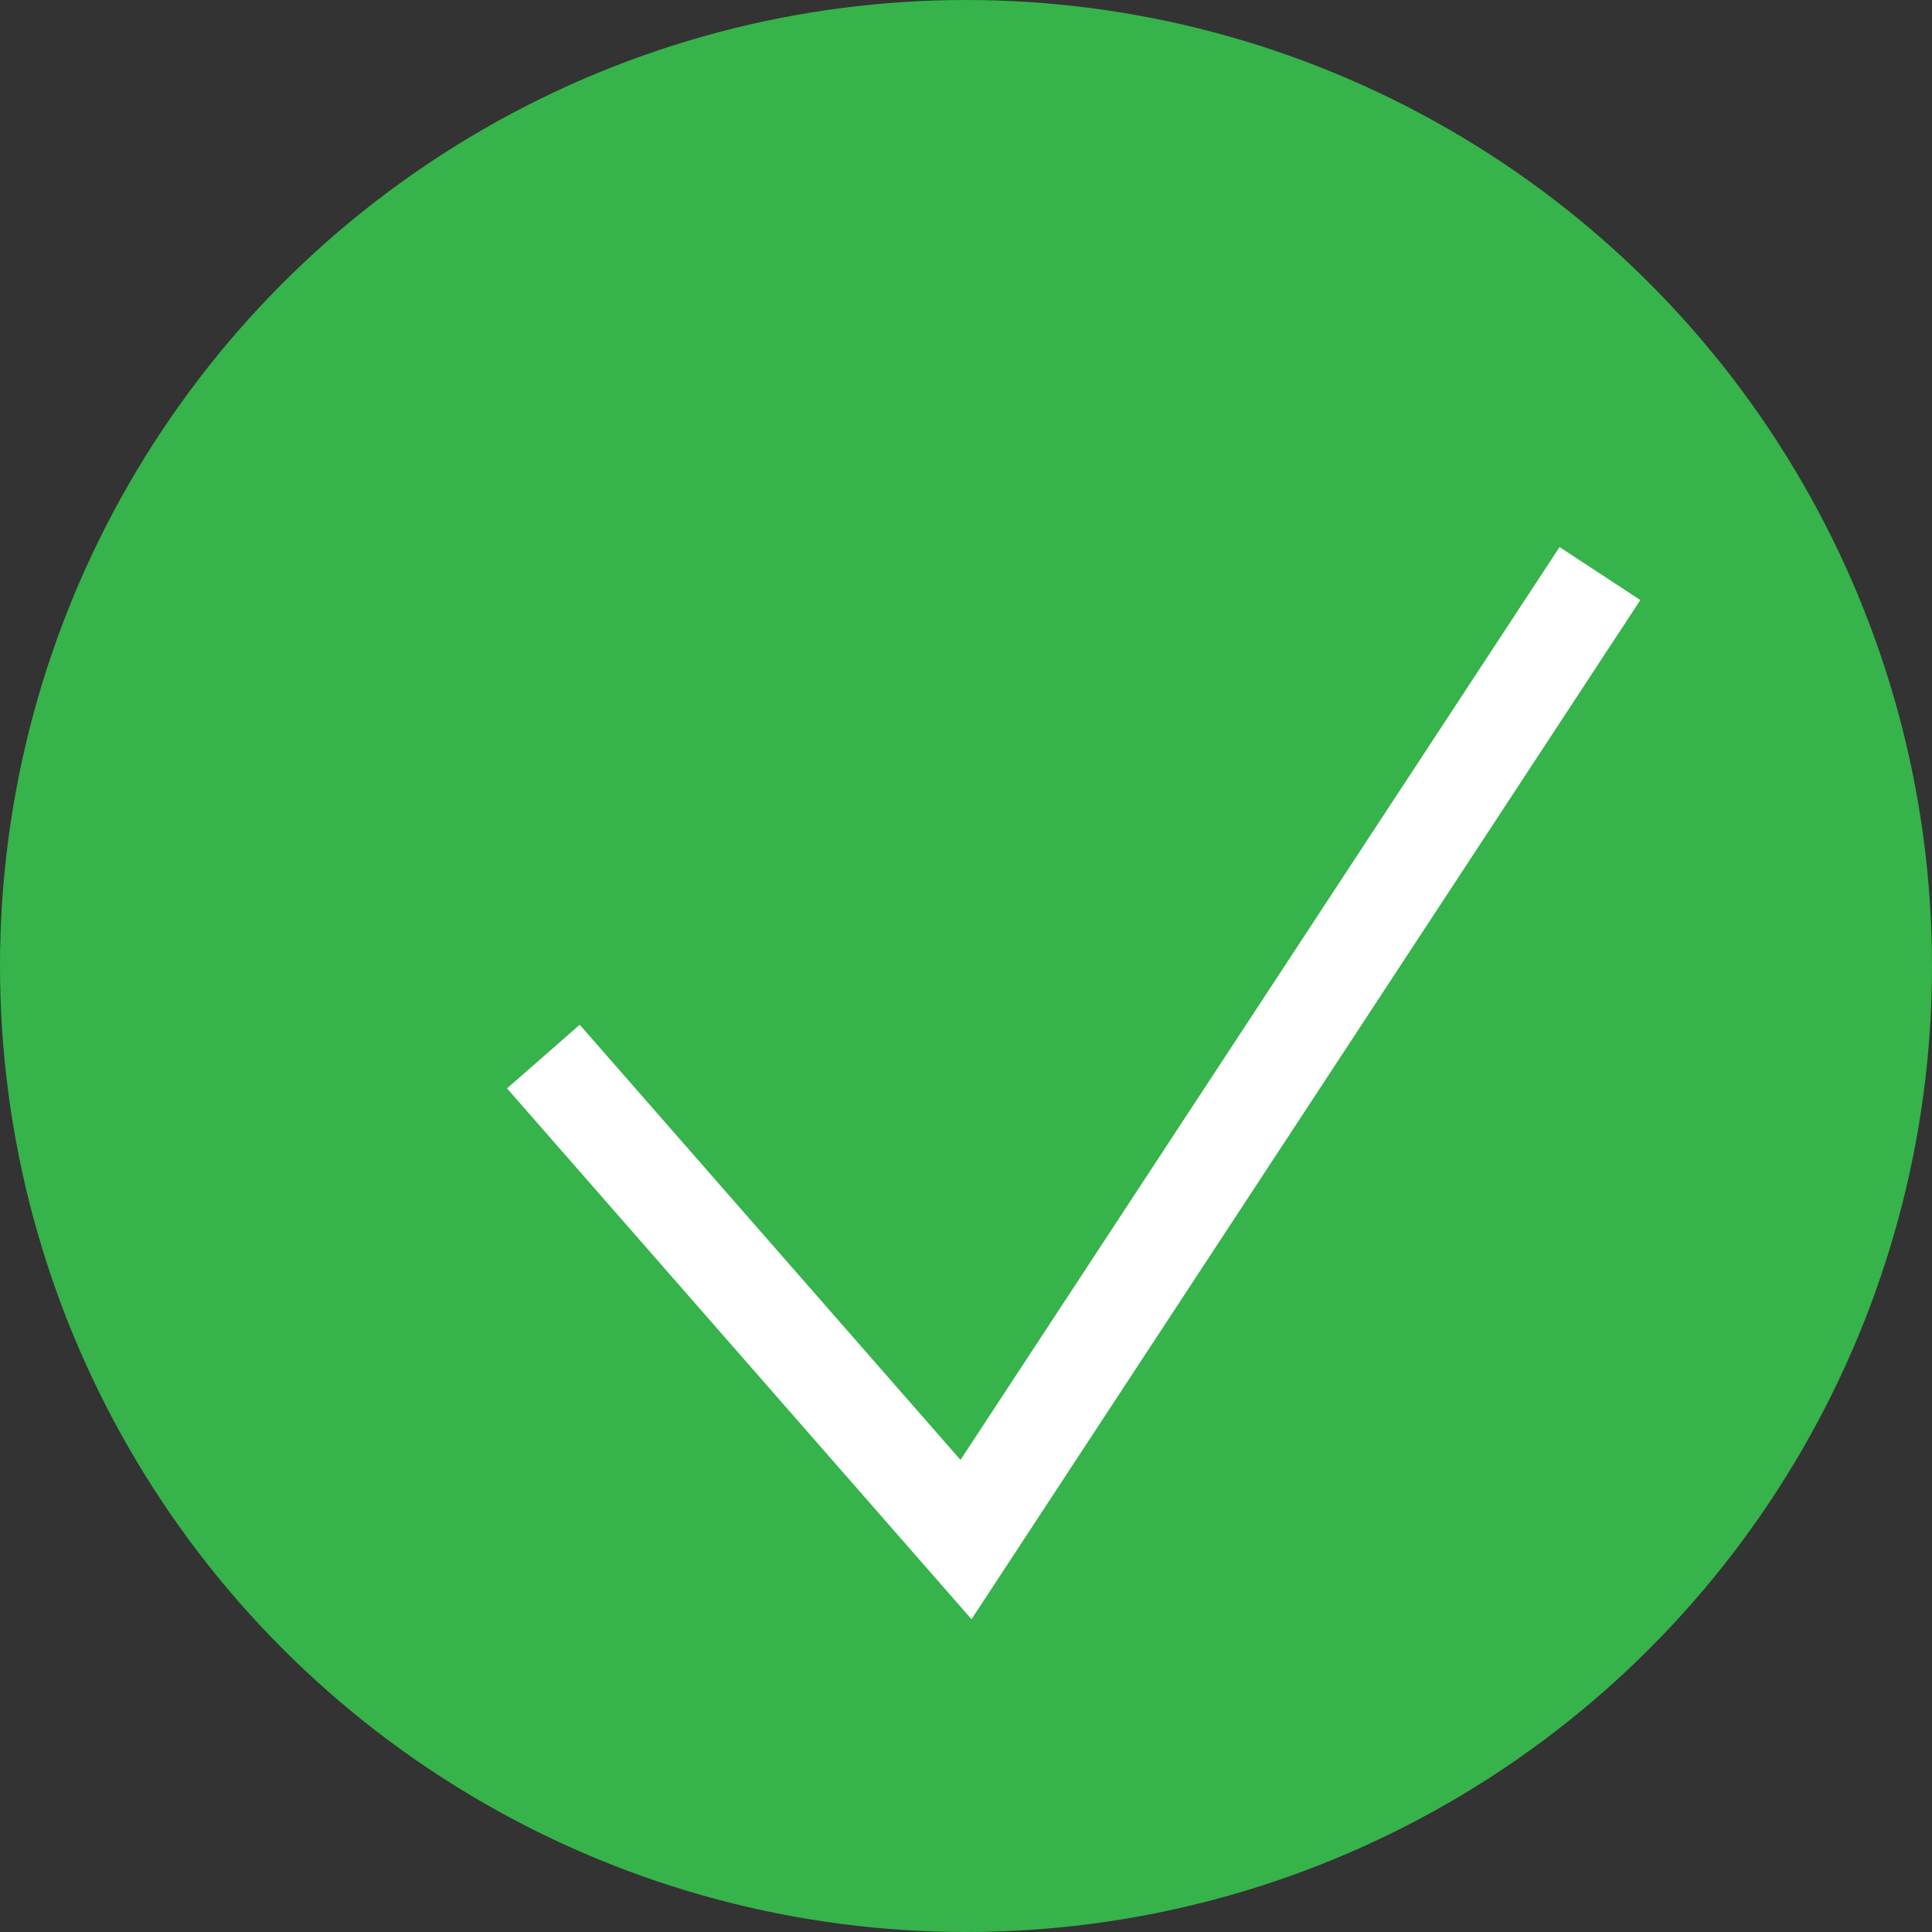 <?xml version="1.0" encoding="UTF-8"?> <svg xmlns="http://www.w3.org/2000/svg" width="32" height="32" viewBox="0 0 32 32" fill="none"><rect x="0" y="0" width="32" height="32" fill="#333333" stroke="none"/> <circle cx="16" cy="16" r="16" fill="#36B34A"></circle> <path d="M9 17.5L12.5 21.5L16 25.5L26.5 9.5" stroke="white" stroke-width="1.6"></path> </svg> 